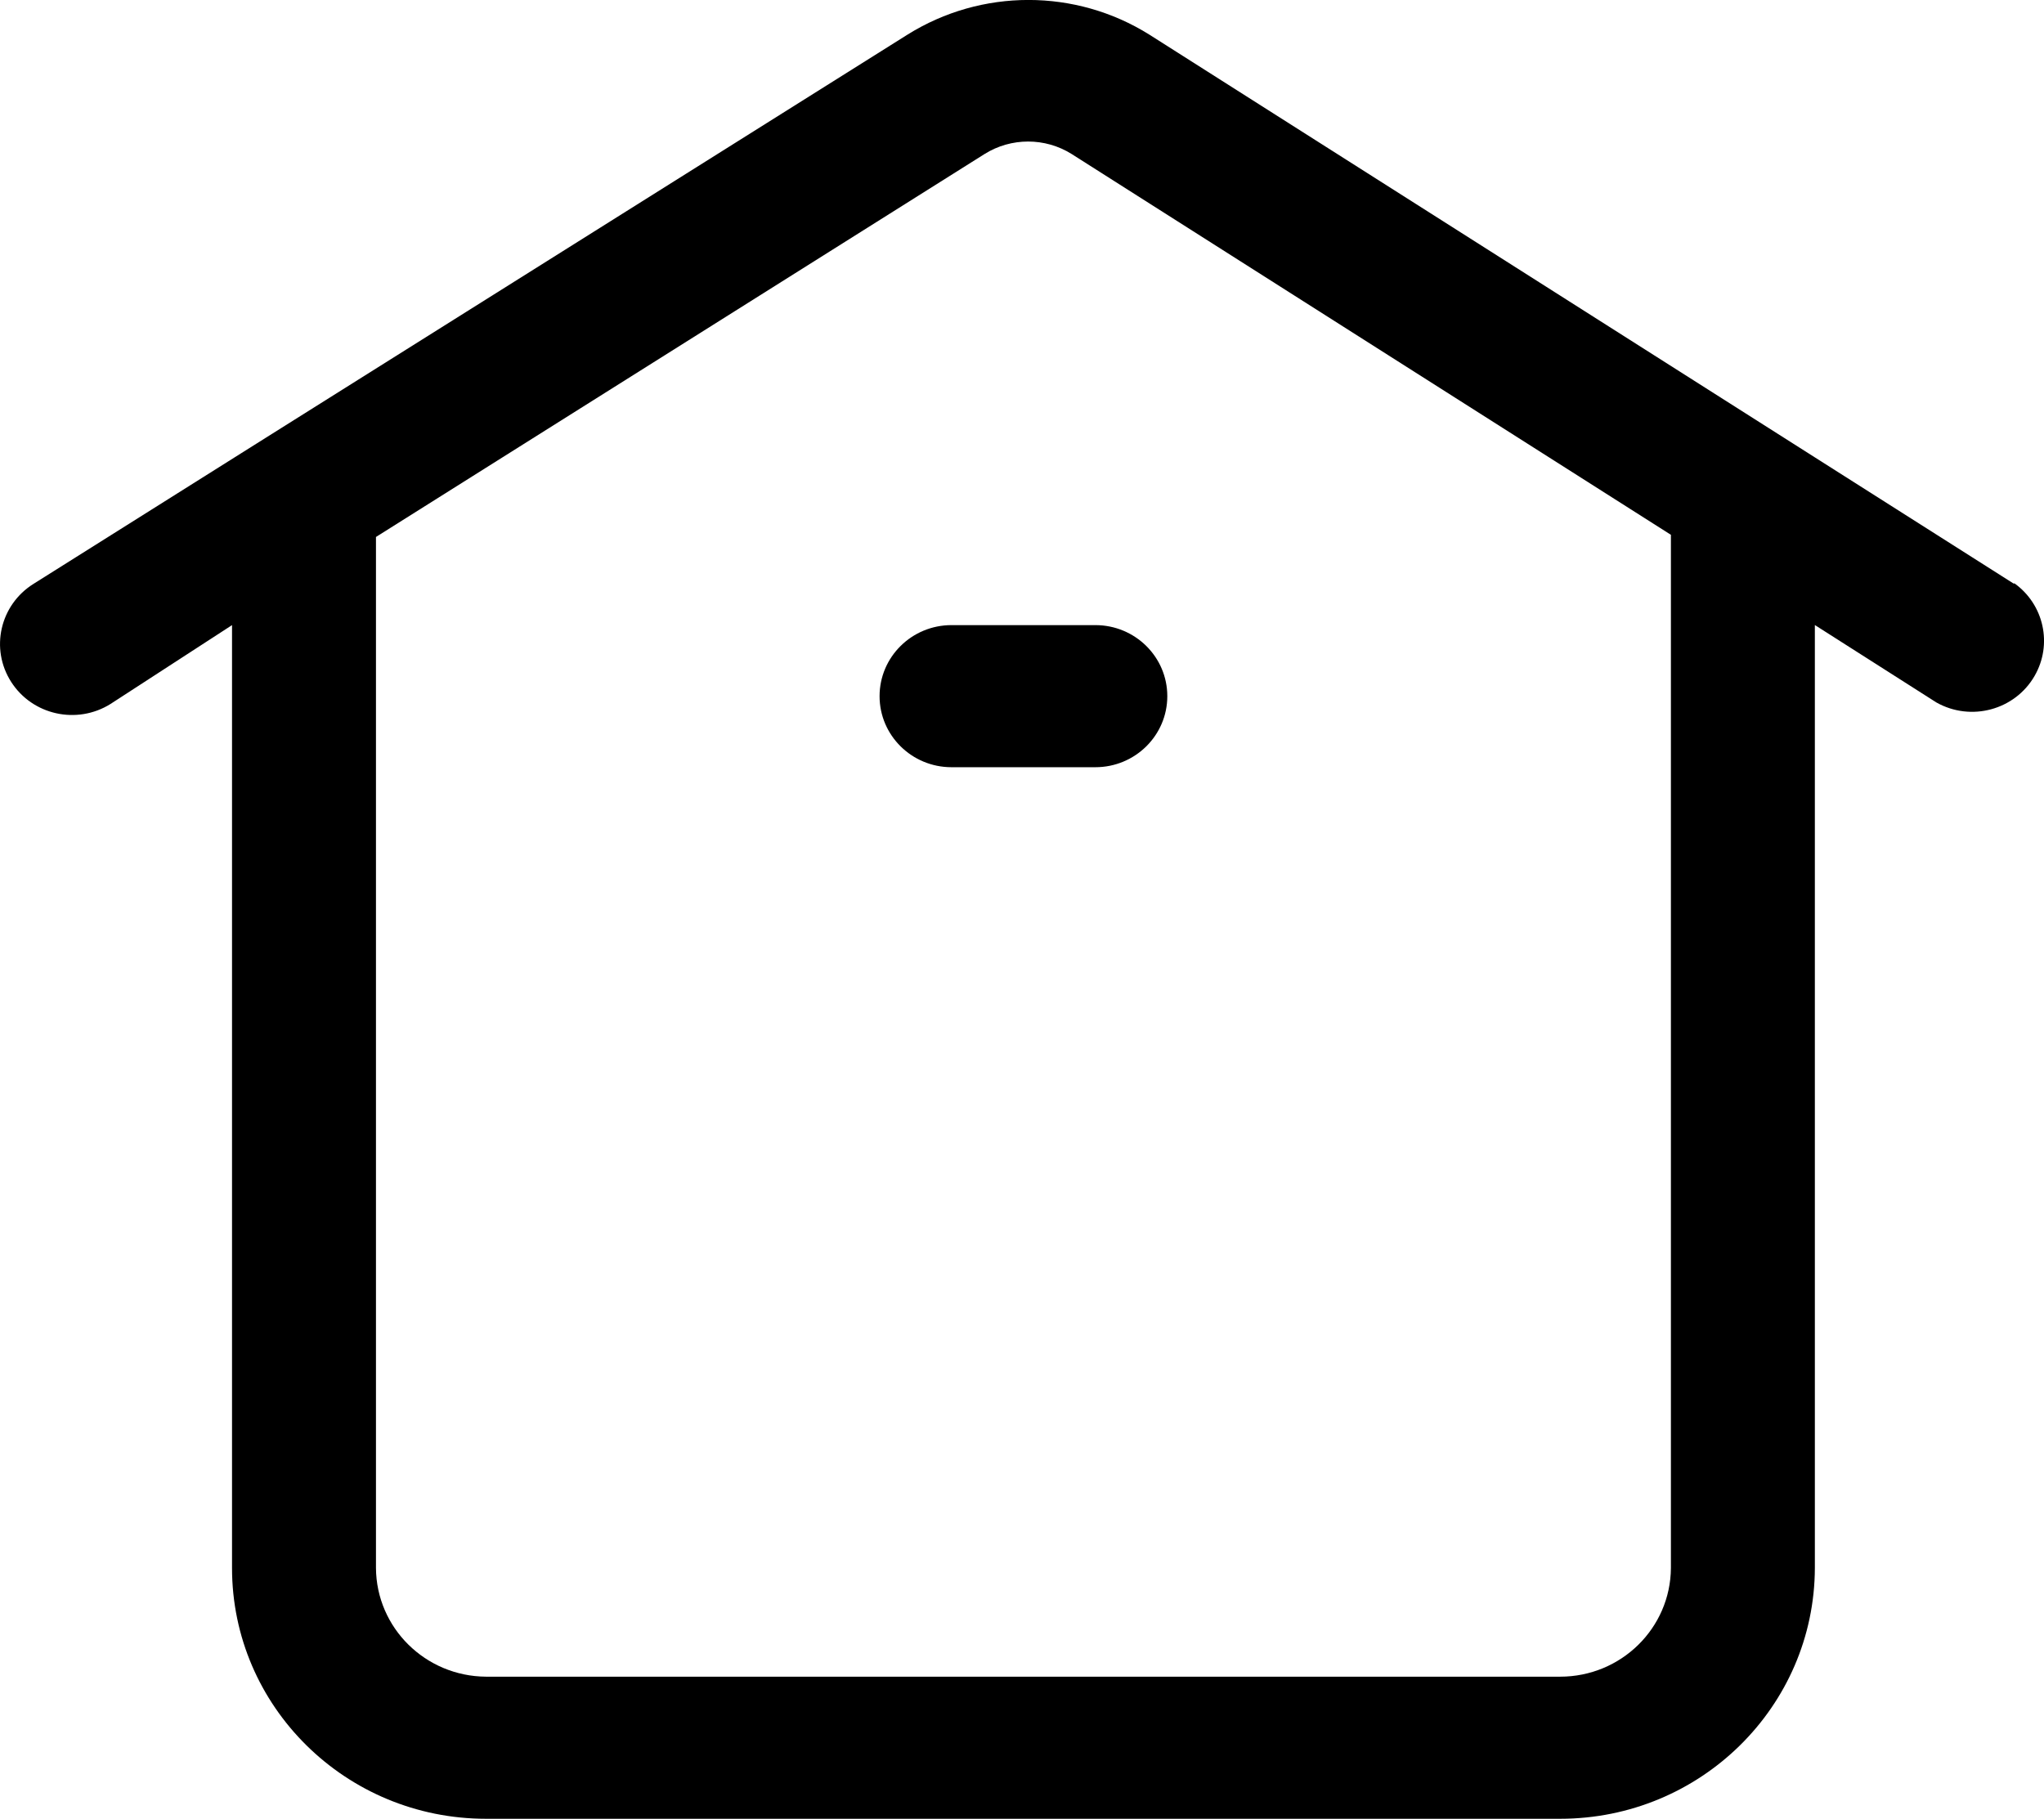 <?xml version="1.0" encoding="UTF-8"?><svg id="_Слой_2" xmlns="http://www.w3.org/2000/svg" width="25.574" height="22.758" viewBox="0 0 25.574 22.758"><g id="_Слой_1-2"><g id="Layer_2"><path d="M25.2,7.306l-2.493-1.583L14.38.433c-.923-.578-2.101-.578-3.025,0L3.317,5.483.419,7.306c-.42.263-.545.812-.279,1.227l0.0 0c.266.415.822.538,1.242.276 0-0.0 0-0.0 0-0l1.521-.987v11.798c0,1.733,1.423,3.138,3.178,3.138h13.439c1.756,0,3.182-1.404,3.187-3.138V7.821l1.521.969c.432.243.982.095,1.228-.332.228-.395.118-.896-.256-1.162v.009ZM20.906,19.62c-.005.753-.624,1.36-1.386,1.36H6.081c-.759-.005-1.372-.611-1.377-1.36V6.719L12.319,1.927c.332-.208.757-.208,1.089,0l7.498,4.765v12.927Z"/><path d="M11.005,8.711c0,.491.403.889.9.889h1.8c.497,0,.9-.398.9-.889s-.403-.889-.9-.889h-1.8c-.497,0-.9.398-.9.889Z"/></g></g></svg>